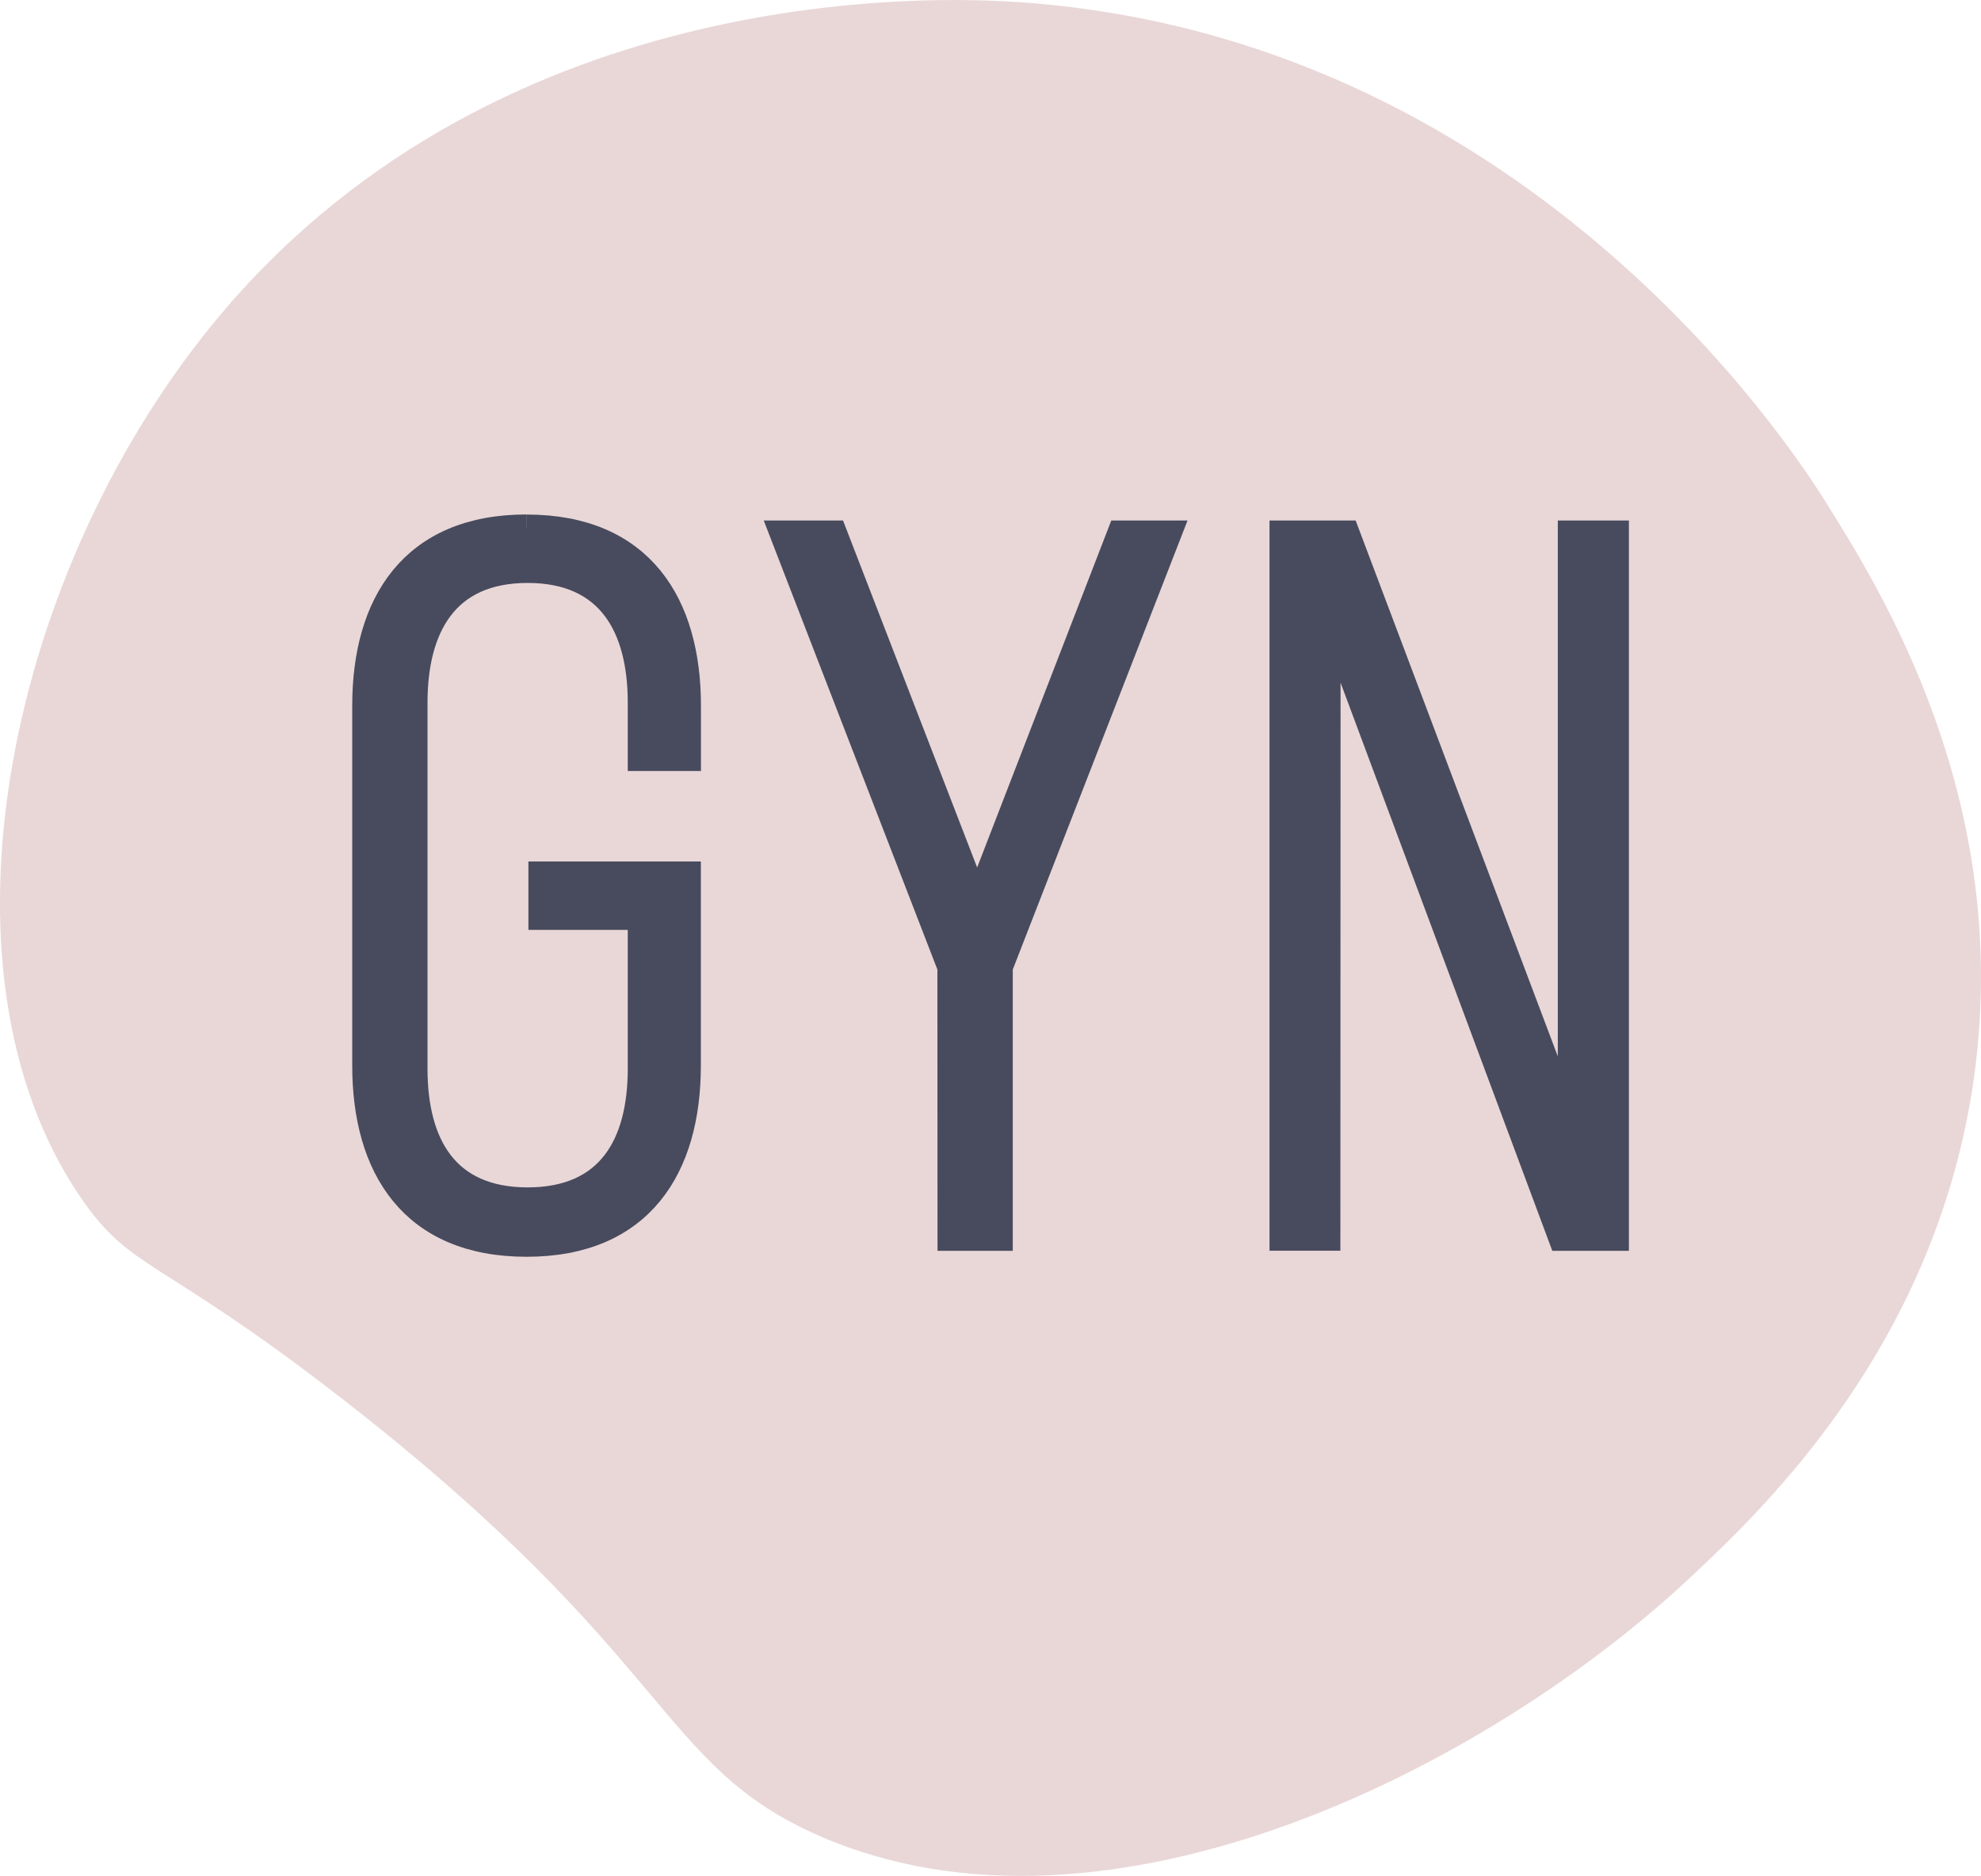 <svg xmlns="http://www.w3.org/2000/svg" width="75.78" height="71.744" viewBox="0 0 75.78 71.744">
  <g id="Gruppe_184" data-name="Gruppe 184" transform="translate(-1462.338 -301.955)">
    <path id="Pfad_62" data-name="Pfad 62" d="M468.807,47.6c-6-8.758-2.777-24.167,5.381-33.821C485.073.9,501.857,1.69,504.55,1.864c19.387,1.253,29.634,16.949,30.939,19.024,2.145,3.412,7.156,11.382,5.765,21.907-1.369,10.357-8.077,16.685-10.761,19.217-7.809,7.366-22.415,14.809-33.437,9.993-6.218-2.717-5.489-6.8-18.256-16.719-7.02-5.454-8.05-4.849-9.993-7.687" transform="translate(996.624 300.164)" fill="#e9d7d8"/>
    <g id="Gruppe_183" data-name="Gruppe 183" transform="translate(-43.302 5.109)">
      <path id="Pfad_56" data-name="Pfad 56" d="M6.168,482.979C1.8,482.979,0,485.9,0,489.788V503.56c0,3.885,1.8,6.809,6.168,6.809s6.168-2.924,6.168-6.809v-7.309H6.74v1.616h3.8v5.809c0,2.885-1.185,5.039-4.33,5.039s-4.33-2.154-4.33-5.039v-14c0-2.885,1.184-5.078,4.33-5.078s4.33,2.193,4.33,5.078v2.115h1.8v-2c0-3.885-1.8-6.809-6.168-6.809m16.217,27.159h1.879V499.79l6.454-16.58H28.879l-5.474,14.157L17.932,483.21H15.971l6.413,16.58Zm14.419-24,8.946,24h2.083V483.21H46.117v22.735L37.539,483.21h-2.45v26.928H36.8Z" transform="translate(1519.614 -165.957)" fill="#484b5d" stroke="#484b5d" stroke-width="1"/>
    </g>
  </g>
</svg>
